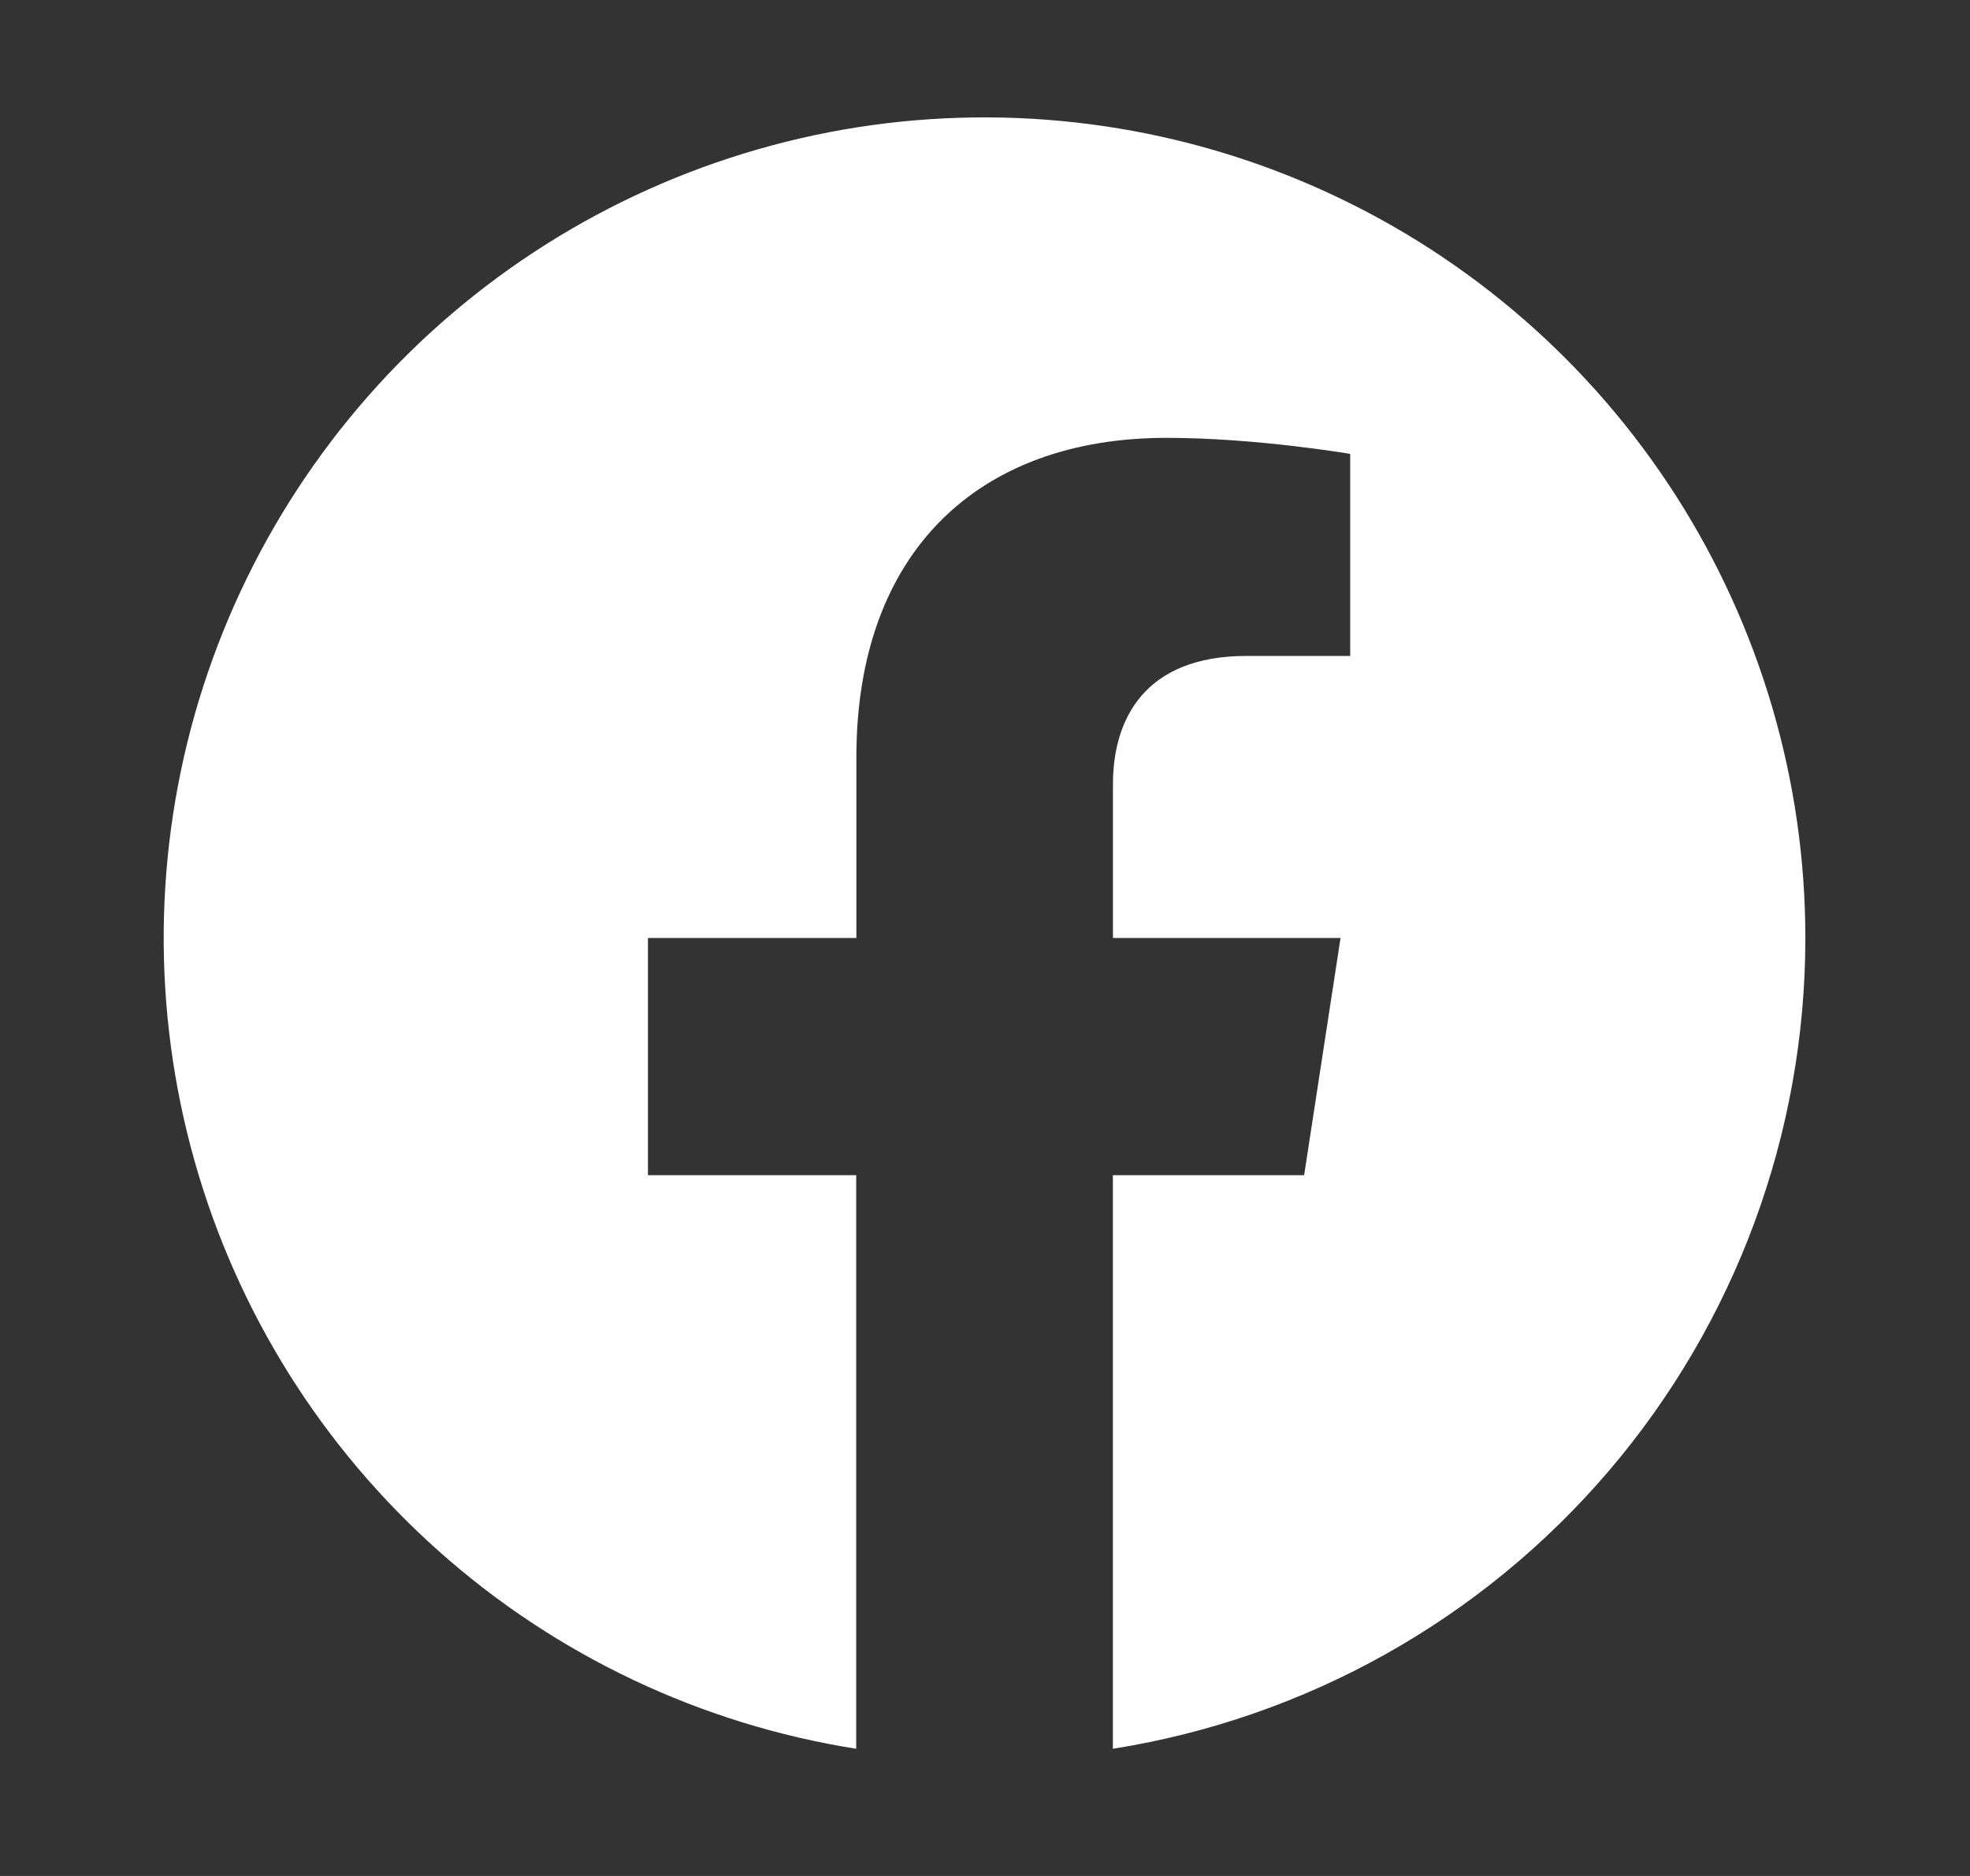 <svg width="21" height="20" viewBox="0 0 21 20" fill="none" xmlns="http://www.w3.org/2000/svg">
<rect x="0" y="0" width="21" height="20" fill="#333333" stroke="none"/>
<path fill-rule="evenodd" clip-rule="evenodd" d="M19.245 10C19.245 8.328 18.765 6.691 17.864 5.283C16.962 3.875 15.676 2.755 14.157 2.055C12.639 1.355 10.951 1.105 9.295 1.334C7.639 1.564 6.083 2.263 4.811 3.349C3.54 4.435 2.607 5.863 2.121 7.463C1.636 9.063 1.62 10.769 2.074 12.378C2.528 13.987 3.434 15.432 4.684 16.543C5.934 17.654 7.476 18.383 9.127 18.644V12.529H6.907V10H9.129V8.073C9.129 5.879 10.435 4.668 12.434 4.668C13.391 4.668 14.393 4.839 14.393 4.839V6.993H13.289C12.201 6.993 11.864 7.668 11.864 8.359V10H14.29L13.902 12.529H11.863V18.644C13.921 18.318 15.795 17.268 17.148 15.684C18.501 14.099 19.245 12.084 19.245 10Z" fill="white"/>
</svg>
